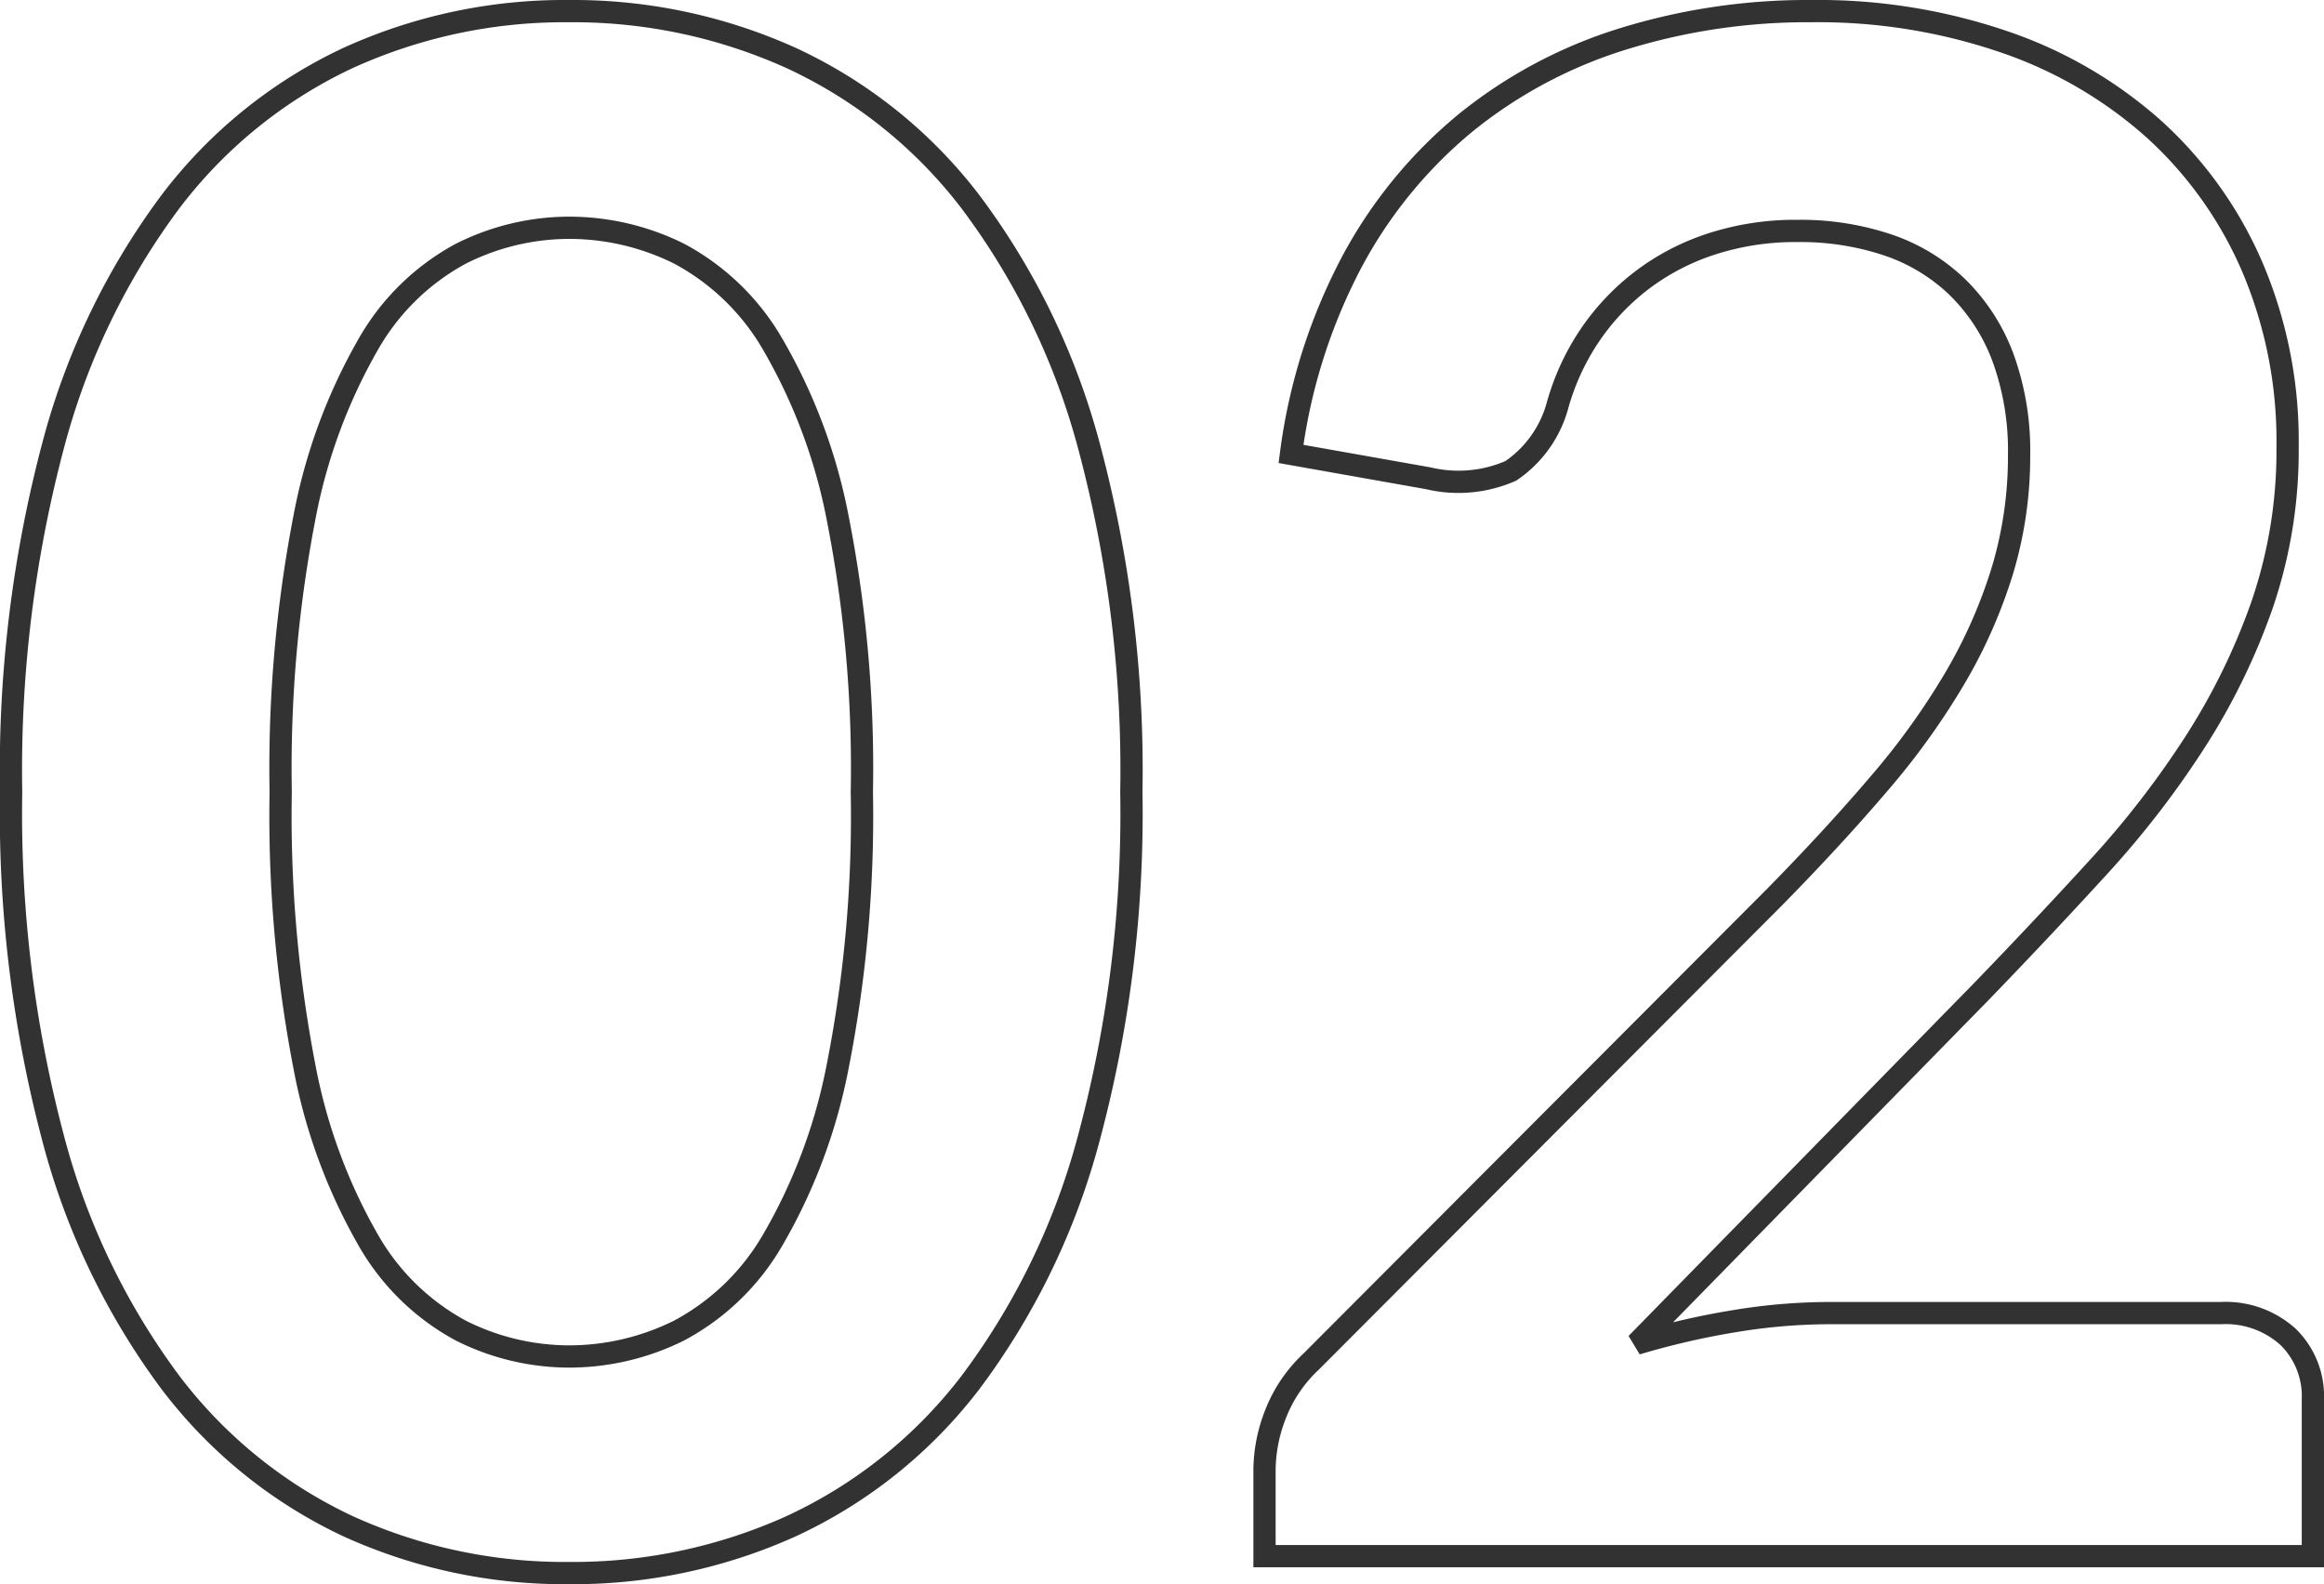 <svg xmlns="http://www.w3.org/2000/svg" width="104.455" height="71.205" viewBox="0 0 104.455 71.205">
  <path id="パス_44984" data-name="パス 44984" d="M52.725-34.342a56.28,56.28,0,0,1-1.924,15.6A31.964,31.964,0,0,1,45.481-7.79a21.512,21.512,0,0,1-8.028,6.436,23.793,23.793,0,0,1-10,2.114A23.473,23.473,0,0,1,17.5-1.354,21.423,21.423,0,0,1,9.548-7.79,31.923,31.923,0,0,1,4.275-18.739a56.944,56.944,0,0,1-1.9-15.6,56.884,56.884,0,0,1,1.9-15.628A31.938,31.938,0,0,1,9.548-60.895,21.423,21.423,0,0,1,17.5-67.331a23.473,23.473,0,0,1,9.951-2.114,23.793,23.793,0,0,1,10,2.114,21.512,21.512,0,0,1,8.028,6.436A31.98,31.98,0,0,1,50.8-49.97,56.221,56.221,0,0,1,52.725-34.342Zm-12.113,0a58.072,58.072,0,0,0-1.092-12.35,24.845,24.845,0,0,0-2.921-7.79,10.658,10.658,0,0,0-4.2-4.061,11.1,11.1,0,0,0-4.94-1.164,10.849,10.849,0,0,0-4.869,1.164,10.563,10.563,0,0,0-4.156,4.061,24.9,24.9,0,0,0-2.874,7.79,59.323,59.323,0,0,0-1.069,12.35,59.323,59.323,0,0,0,1.069,12.35A24.9,24.9,0,0,0,18.43-14.2a10.563,10.563,0,0,0,4.156,4.061,10.849,10.849,0,0,0,4.869,1.164,11.1,11.1,0,0,0,4.94-1.164A10.658,10.658,0,0,0,36.6-14.2a24.845,24.845,0,0,0,2.921-7.79A58.072,58.072,0,0,0,40.612-34.342ZM101.7-10.925a4.18,4.18,0,0,1,3.016,1.069A3.732,3.732,0,0,1,105.83-7.03V0H58.71V-3.9a6.989,6.989,0,0,1,.5-2.494A6.393,6.393,0,0,1,60.8-8.74l20.852-20.9q2.613-2.66,4.679-5.082a32.81,32.81,0,0,0,3.444-4.8,22.567,22.567,0,0,0,2.114-4.821,17.788,17.788,0,0,0,.736-5.154,12.2,12.2,0,0,0-.713-4.346A8.666,8.666,0,0,0,89.894-57a8.352,8.352,0,0,0-3.135-1.924,12.363,12.363,0,0,0-4.109-.641,12.173,12.173,0,0,0-3.871.594,10.544,10.544,0,0,0-3.159,1.662,10.541,10.541,0,0,0-2.327,2.494,10.842,10.842,0,0,0-1.425,3.135,5.2,5.2,0,0,1-2.09,2.9,5.855,5.855,0,0,1-3.705.332L59.9-49.542a25.473,25.473,0,0,1,2.755-8.669,20.786,20.786,0,0,1,5.106-6.223,21.15,21.15,0,0,1,7.03-3.752,28.035,28.035,0,0,1,8.526-1.259,25.8,25.8,0,0,1,8.693,1.4,19.549,19.549,0,0,1,6.745,3.966,17.953,17.953,0,0,1,4.37,6.175,19.949,19.949,0,0,1,1.568,8.028,21.389,21.389,0,0,1-1.116,7.03,29.229,29.229,0,0,1-2.992,6.175,41.577,41.577,0,0,1-4.394,5.7q-2.518,2.755-5.273,5.605L75.43-9.548a35.164,35.164,0,0,1,4.441-1.021,26.433,26.433,0,0,1,4.2-.356Z" transform="translate(-1.875 69.945)" fill="none" stroke="#323232" stroke-width="1"/>
</svg>
